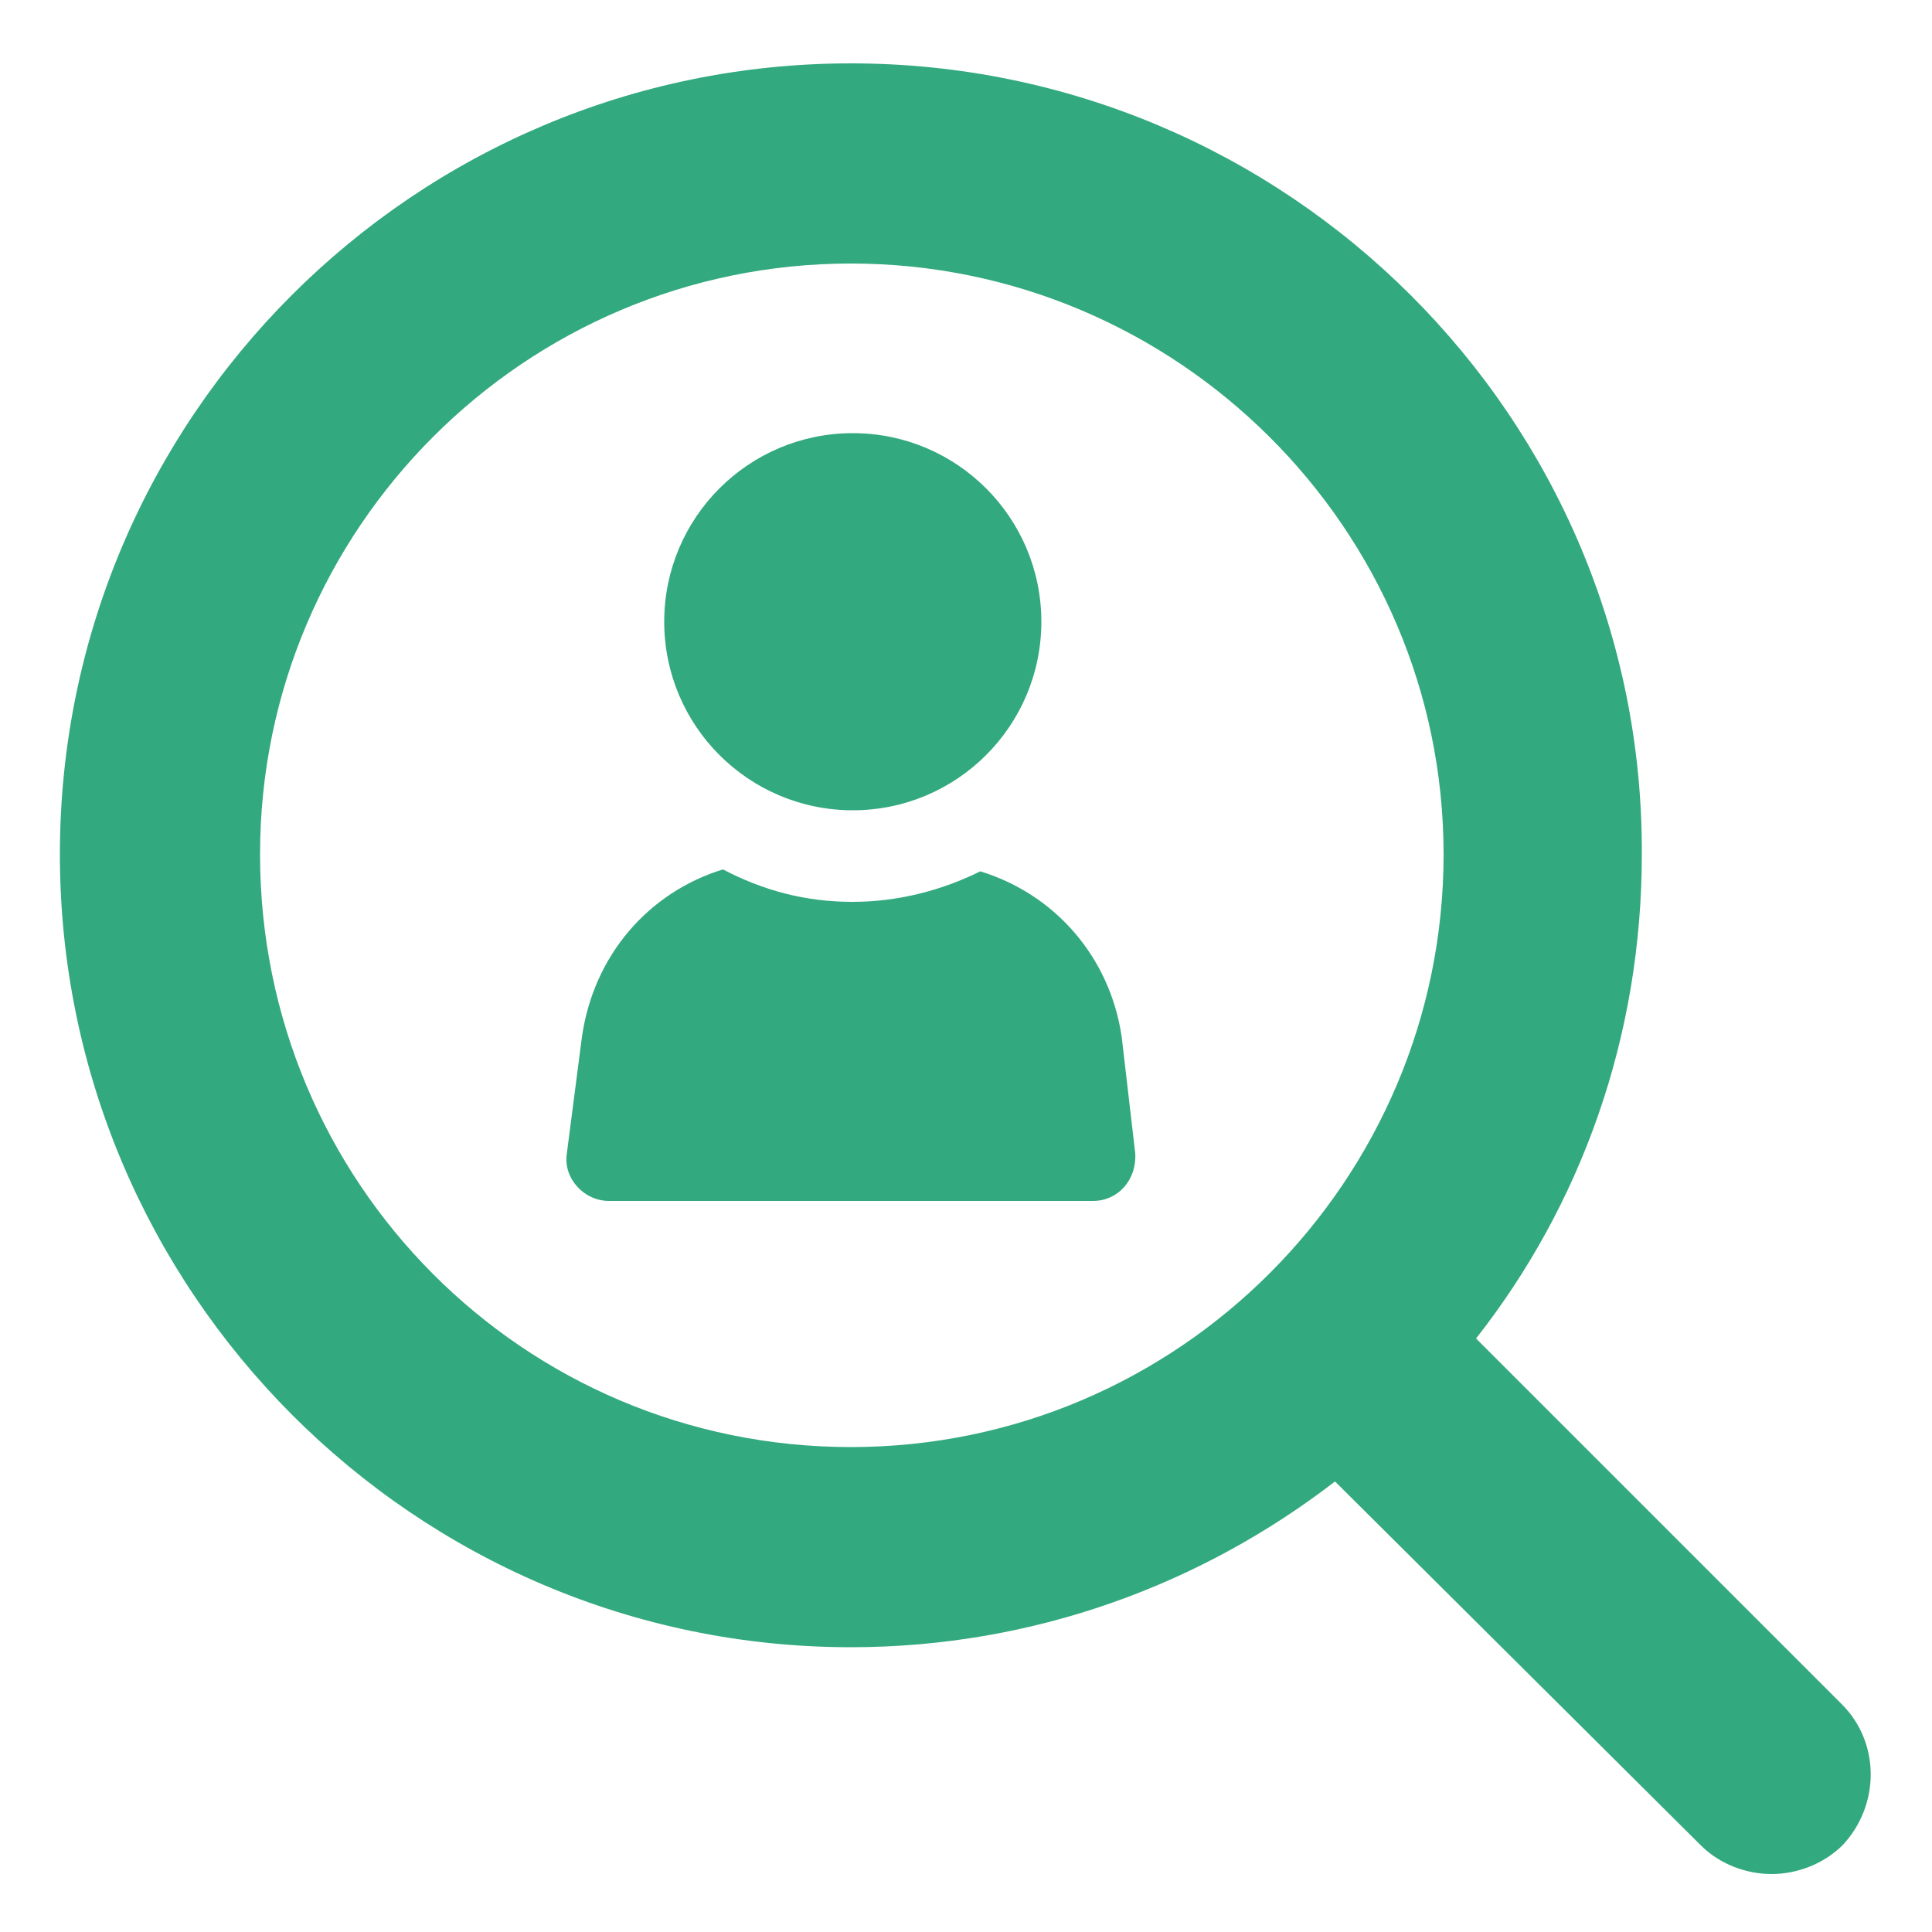 <?xml version="1.0" encoding="utf-8"?>
<!-- Generator: Adobe Illustrator 26.0.3, SVG Export Plug-In . SVG Version: 6.00 Build 0)  -->
<svg version="1.1" id="Ebene_1" xmlns="http://www.w3.org/2000/svg" xmlns:xlink="http://www.w3.org/1999/xlink" x="0px" y="0px"
	 viewBox="0 0 500 500" style="enable-background:new 0 0 500 500;" xml:space="preserve">
<style type="text/css">
	.st0{fill:#33A97F;}
</style>
<g>
	<g>
		<path class="st0" d="M253.7,225.5c-9.9,4.9-21.2,7.9-33.1,7.9c-12.3,0-23.2-3-33.5-8.4c-19.2,5.9-33.5,22.2-36.5,43.4l-3.9,30.1
			c-1,6.4,4.4,12.3,10.9,12.3h125.3c6.4,0,11.3-5.4,10.9-12.3l-3.5-30.1C287.3,247.7,273,231.4,253.7,225.5z"/>
		<circle class="st0" cx="220.7" cy="160.9" r="48.8"/>
		<path class="st0" d="M476.7,441.1L382,346.4c27.1-34.5,42.9-77.9,42.9-125.3c0.5-113-91.8-204.7-204.7-204.7
			S15.5,108.1,15.5,221.1s91.8,205.2,204.7,205.2c47.4,0,90.8-16.3,125.3-42.9l94.7,94.2c4.9,4.9,11.8,7.4,18.3,7.4
			c6.4,0,13.3-2.5,18.3-7.4C486.6,467.2,486.6,451,476.7,441.1z M67.3,221.1c0-84.4,68.6-152.9,152.9-152.9s153.4,68.6,153.4,152.9
			S305,374.5,220.2,374.5S67.3,305.9,67.3,221.1z"/>
	</g>
</g>
</svg>
